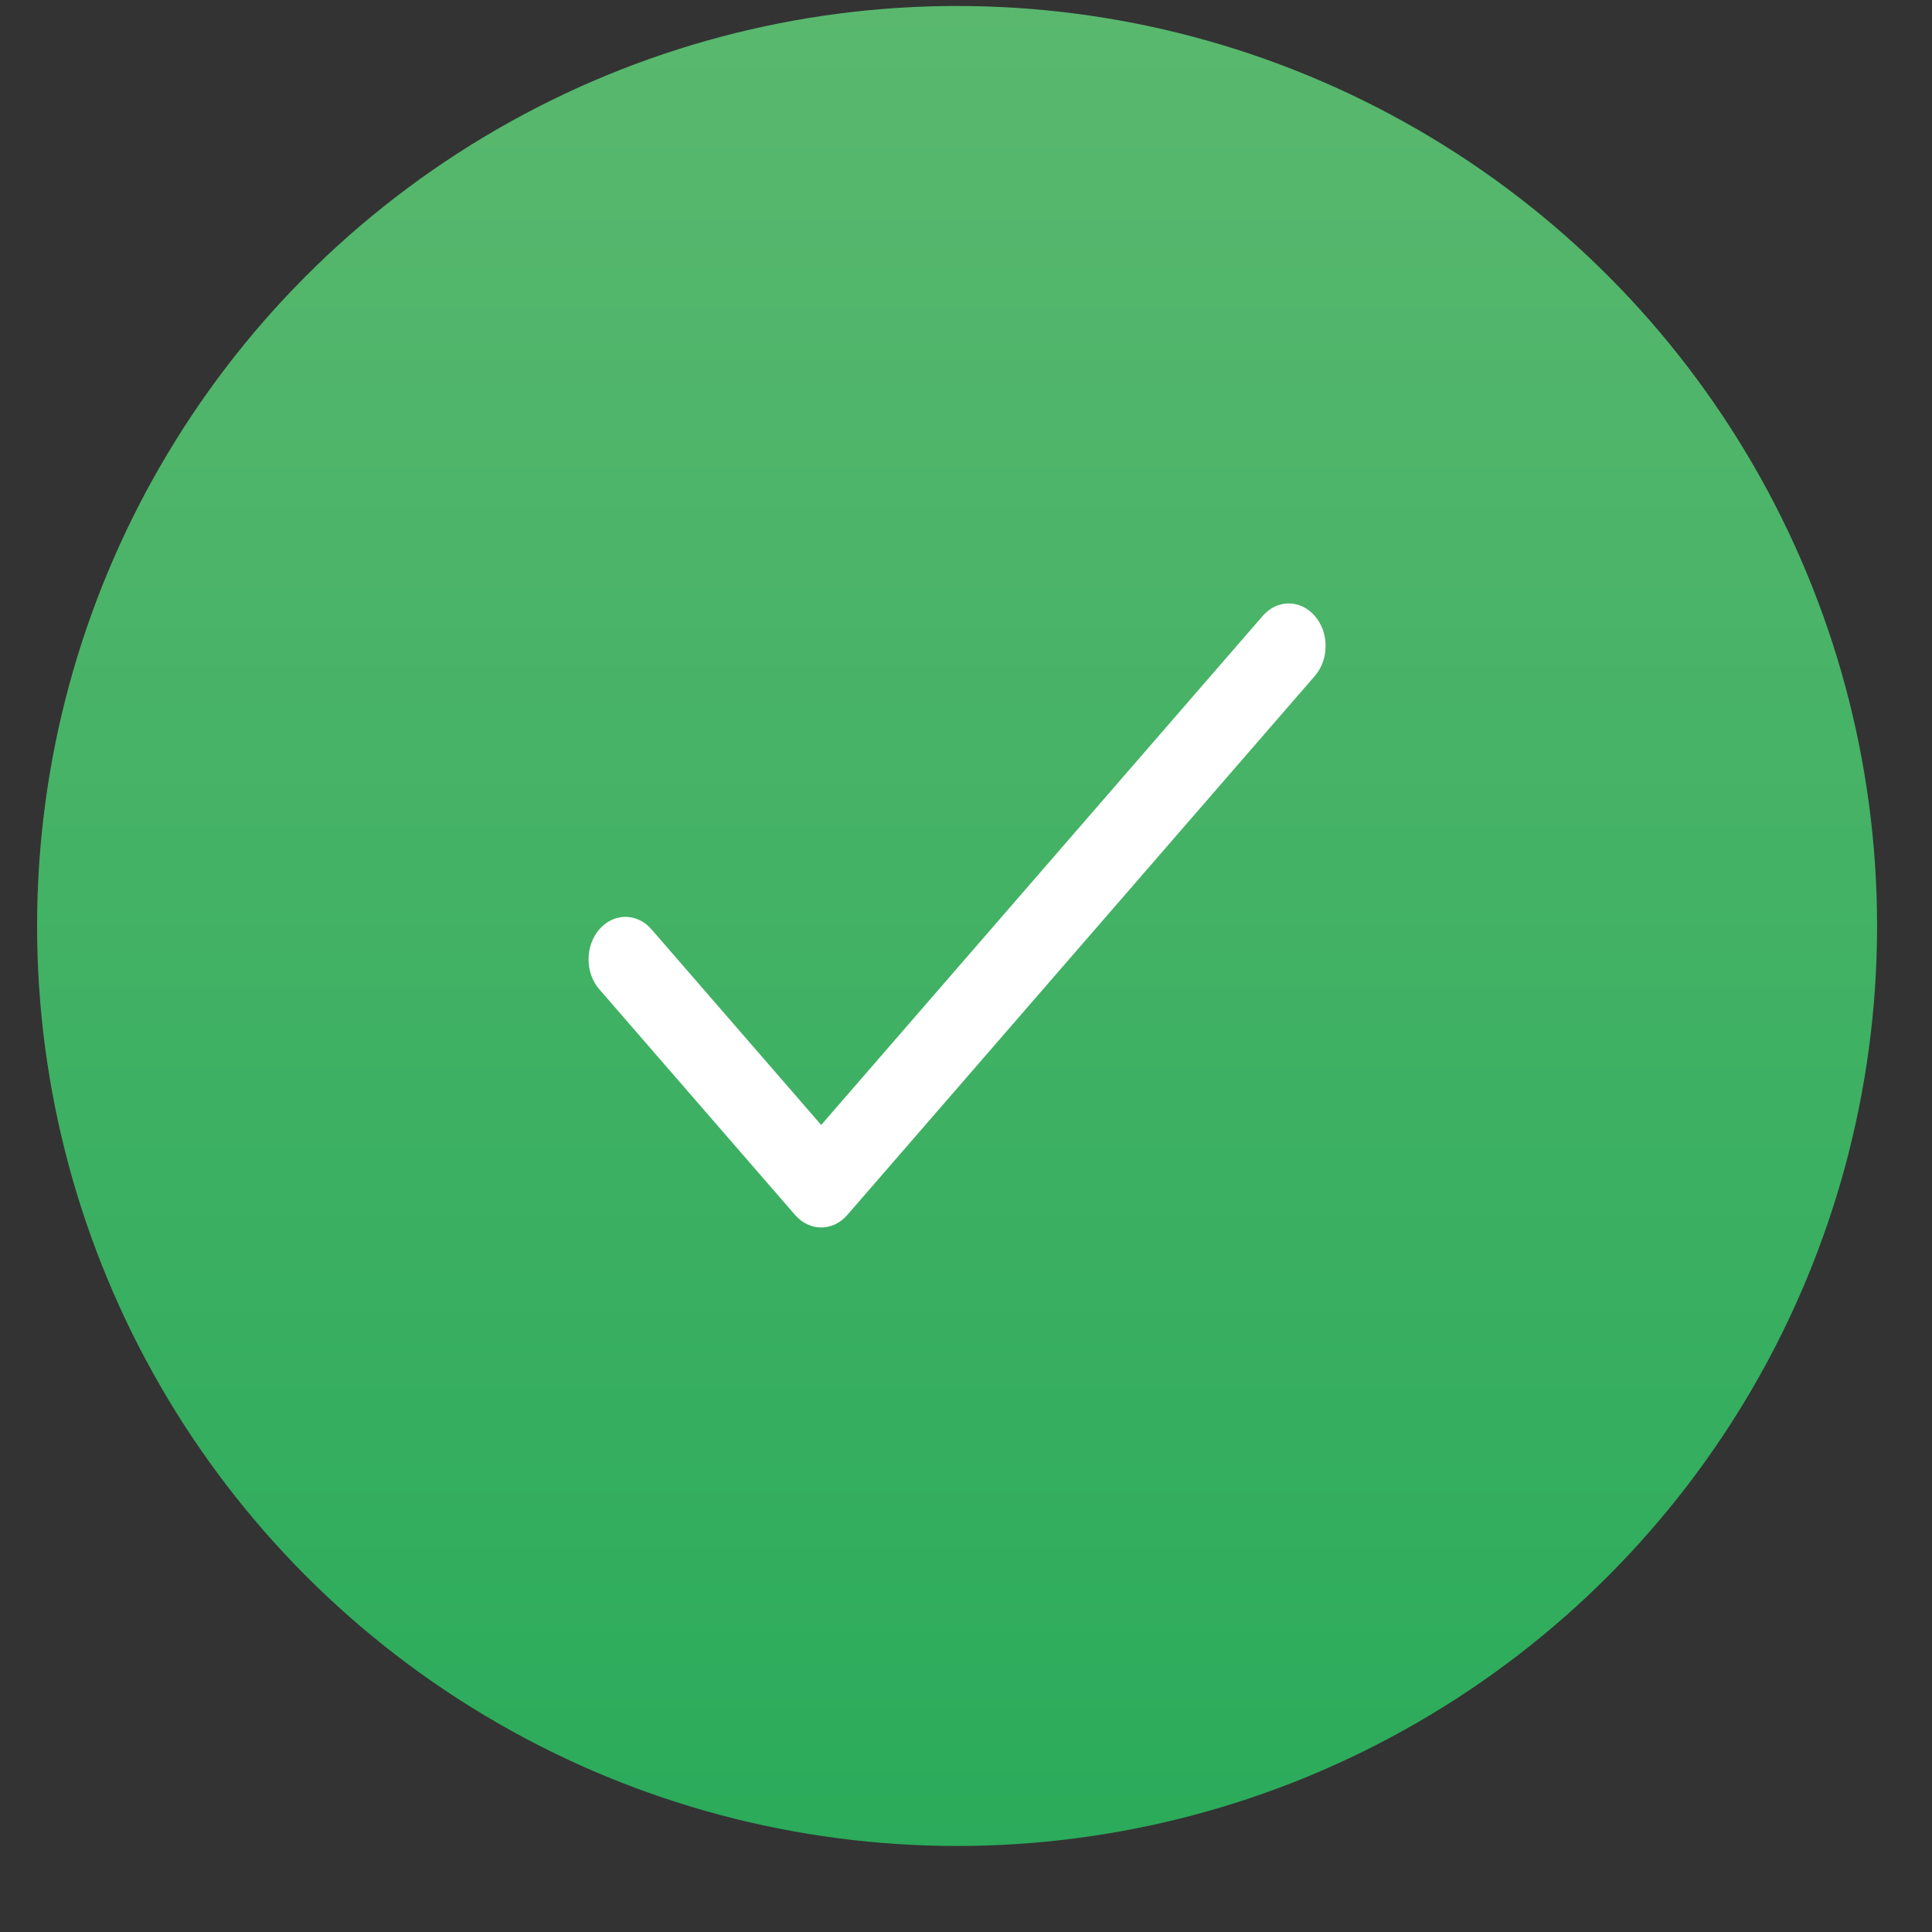 <?xml version="1.0" encoding="UTF-8"?> <svg xmlns="http://www.w3.org/2000/svg" width="21" height="21" viewBox="0 0 21 21" fill="none"><rect x="0" y="0" width="21" height="21" fill="#333333" stroke="none"/> <circle cx="10.403" cy="10.065" r="10" fill="url(#paint0_linear)"></circle> <g clip-path="url(#clip0)"> <path d="M14.291 6.695C14.135 6.514 13.881 6.514 13.725 6.695L8.926 12.228L7.081 10.101C6.925 9.921 6.671 9.921 6.515 10.101C6.358 10.281 6.358 10.574 6.515 10.754L8.643 13.207C8.799 13.387 9.053 13.387 9.209 13.207L14.291 7.348C14.448 7.168 14.448 6.875 14.291 6.695Z" fill="white"></path> </g> <defs> <linearGradient id="paint0_linear" x1="10.403" y1="0.065" x2="10.403" y2="20.065" gradientUnits="userSpaceOnUse"> <stop stop-color="#59B86E"></stop> <stop offset="1" stop-color="#2BAB5B"></stop> </linearGradient> <clipPath id="clip0"> <rect width="9.058" height="9.058" fill="white" transform="translate(5.874 4.84)"></rect> </clipPath> </defs> </svg> 